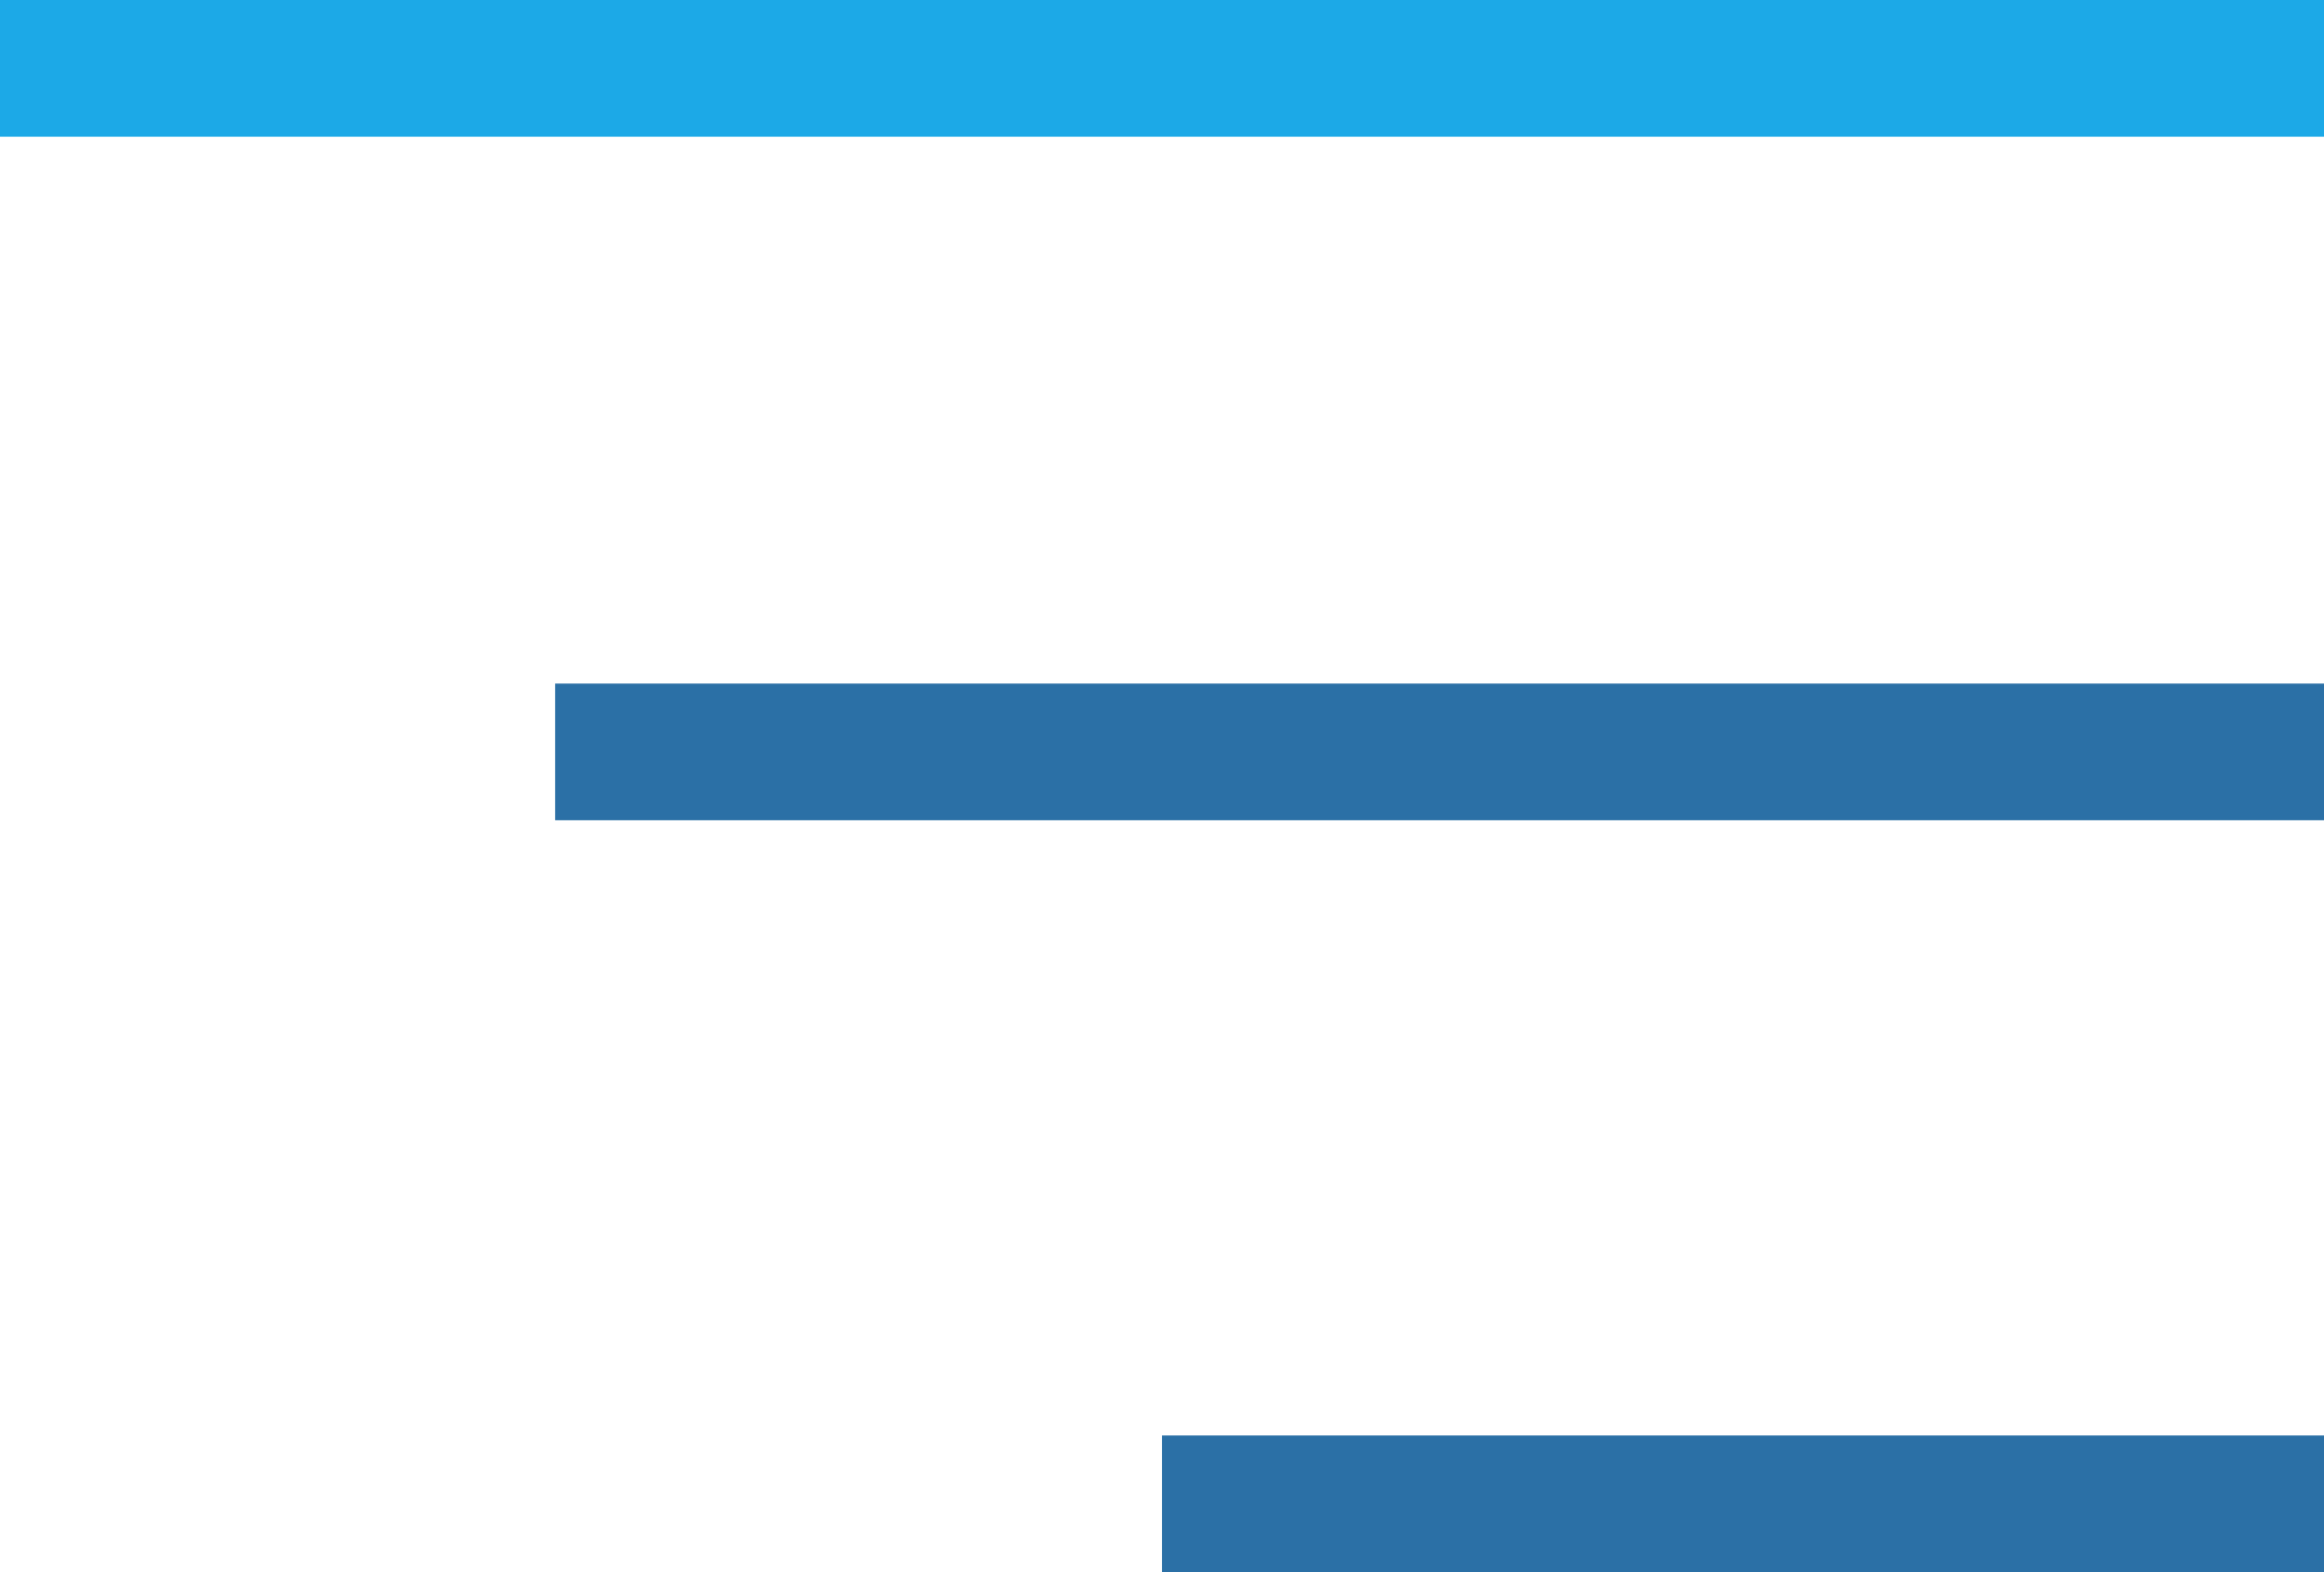 <svg xmlns="http://www.w3.org/2000/svg" width="34" height="23" viewBox="0 0 34 23"><defs><style>.a,.b{fill:none;stroke-width:2px;}.a{stroke:#1ca9e7;}.b{stroke:#2b70a6;}</style></defs><g transform="translate(-344 -40)"><path class="a" d="M34,0H0" transform="translate(344 41)"/><path class="b" d="M34,0H8.122" transform="translate(344 51)"/><line class="b" x1="17" transform="translate(361 62)"/></g></svg>